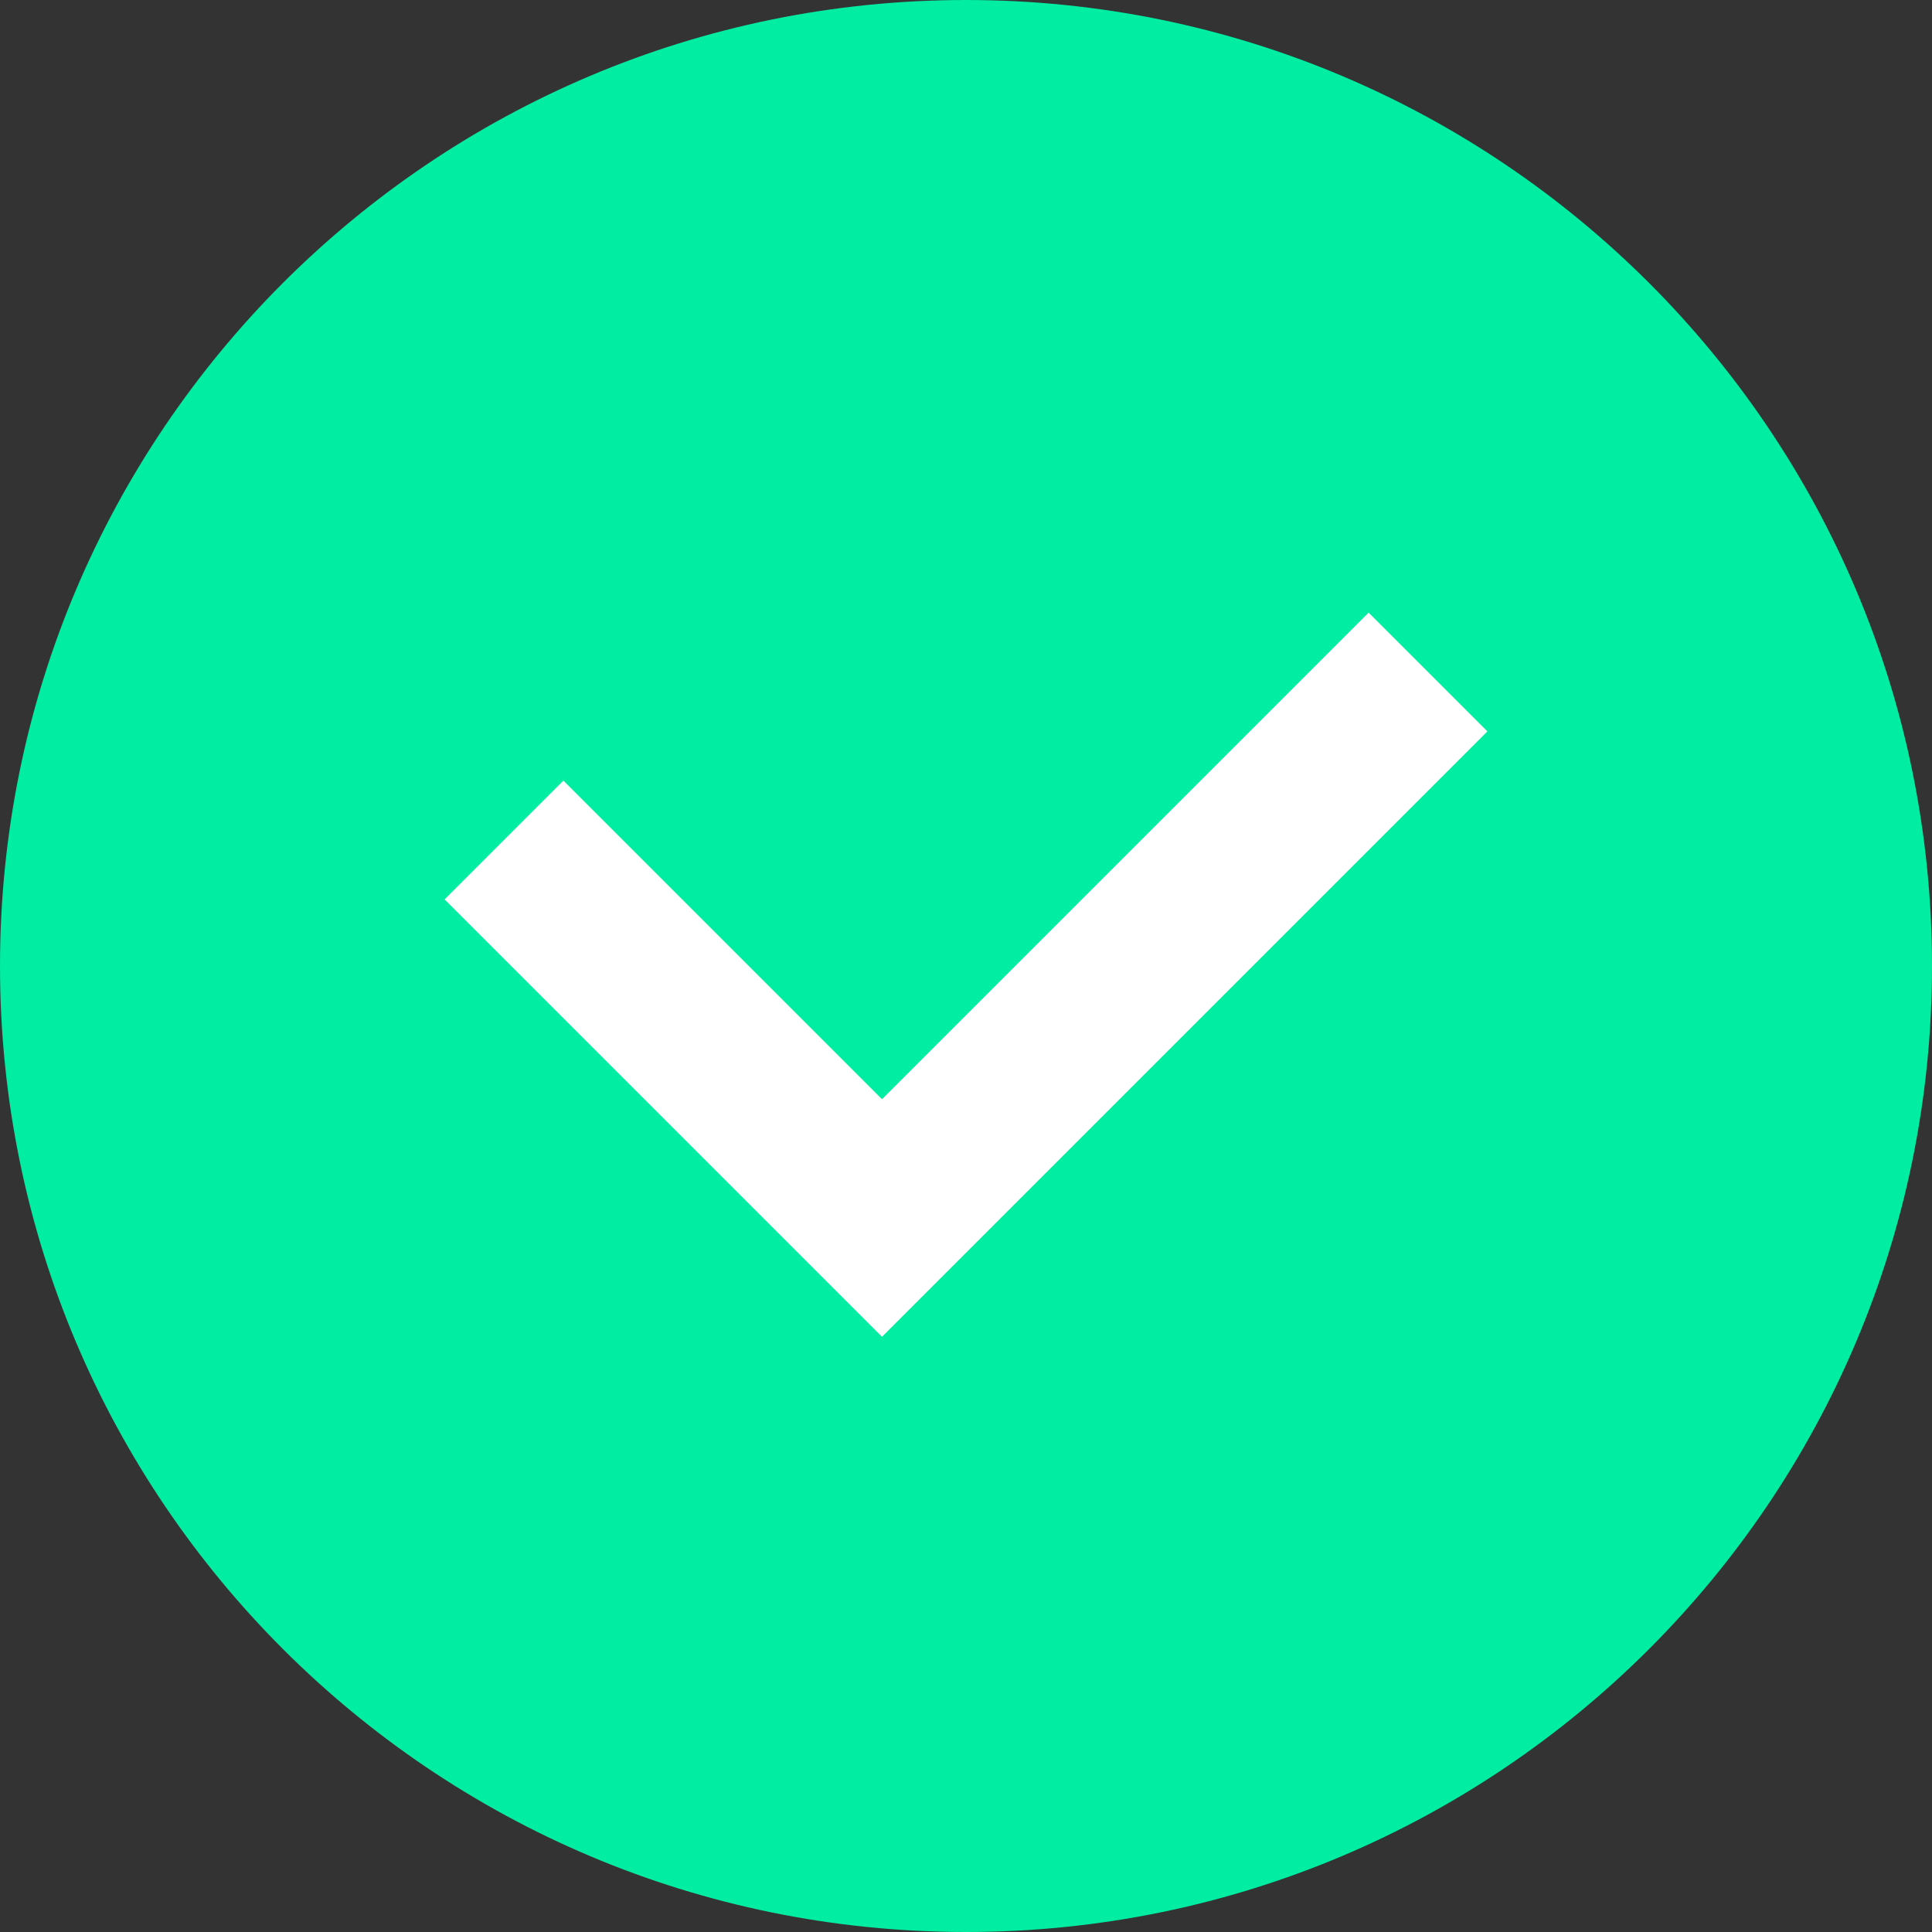 <?xml version="1.0" encoding="UTF-8"?> <svg xmlns="http://www.w3.org/2000/svg" width="23" height="23" viewBox="0 0 23 23" fill="none"><rect x="0" y="0" width="23" height="23" fill="#333333" stroke="none"/> <g clip-path="url(#clip0_55_6)"> <path d="M11.5 23C17.851 23 23 17.851 23 11.5C23 5.149 17.851 0 11.5 0C5.149 0 0 5.149 0 11.5C0 17.851 5.149 23 11.5 23Z" fill="#00EDA2"></path> <path d="M6 10L10.5 14.5L17 8" stroke="white" stroke-width="2"></path> </g> <defs> <clipPath id="clip0_55_6"> <rect width="23" height="23" fill="white"></rect> </clipPath> </defs> </svg> 